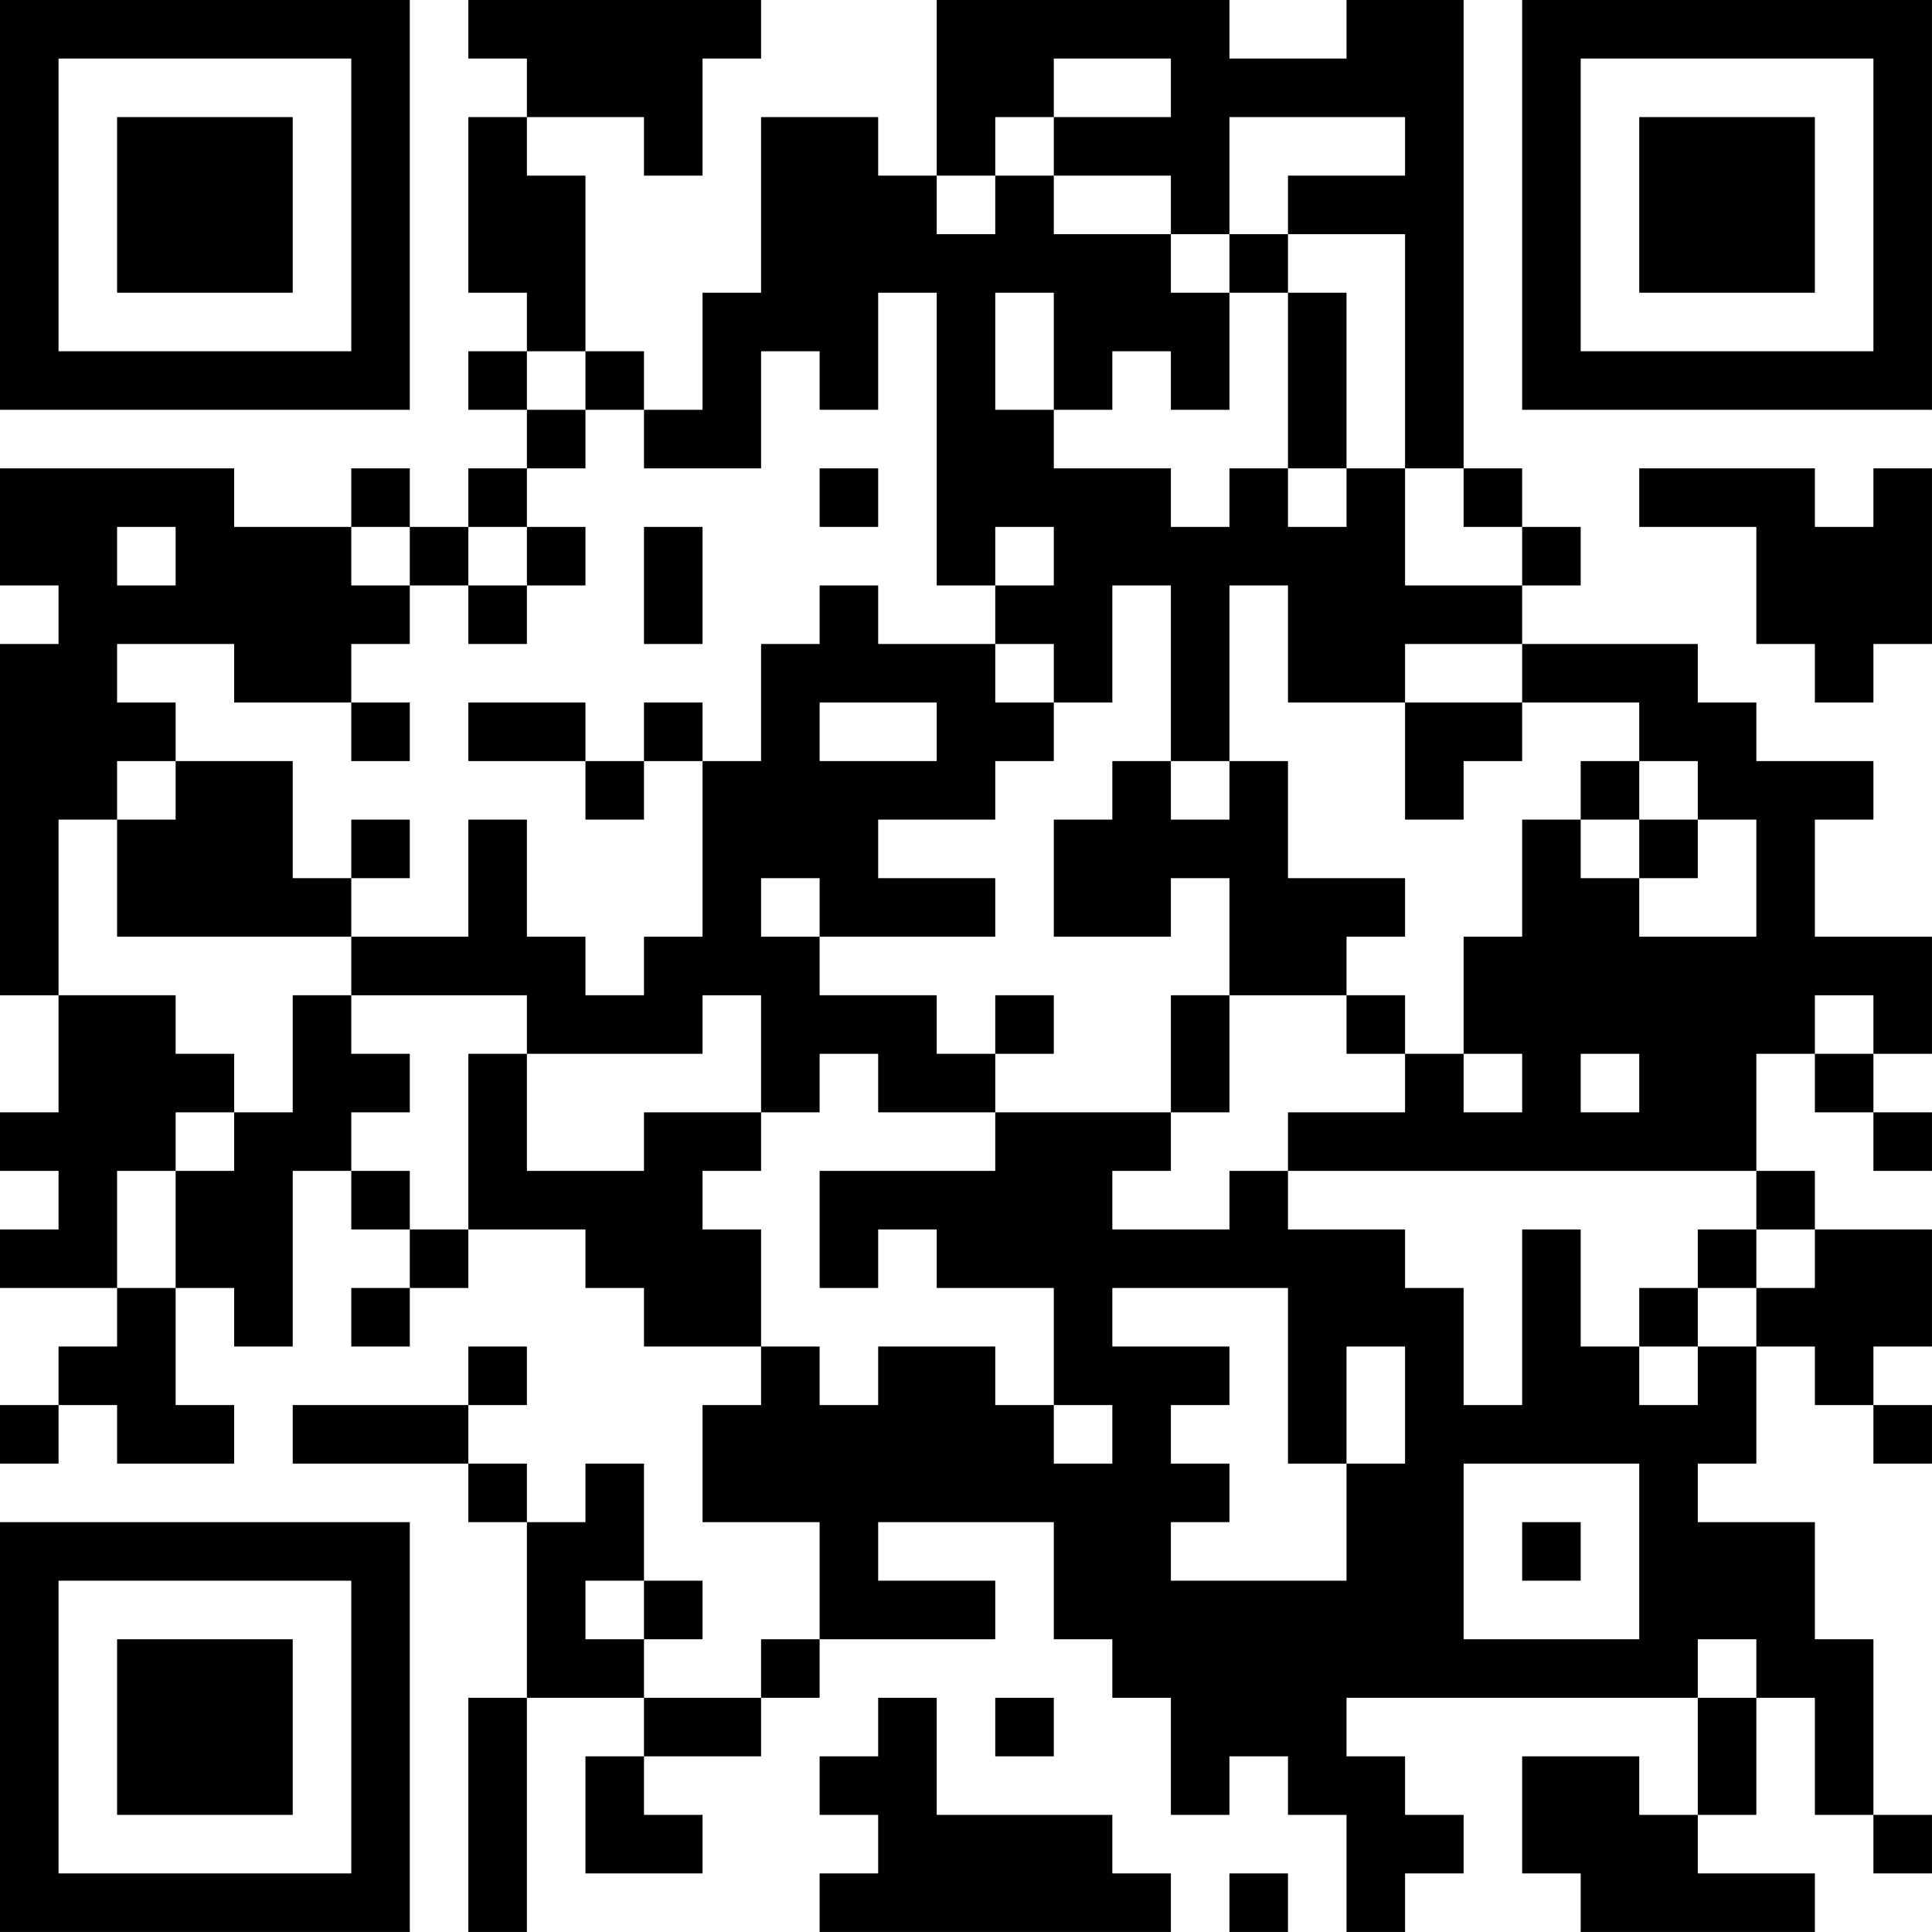 <?xml version="1.0" encoding="UTF-8"?>
<svg xmlns="http://www.w3.org/2000/svg" version="1.1" width="400" height="400" viewBox="0 0 400 400"><rect x="0" y="0" width="400" height="400" fill="#ffffff"/><g transform="scale(12.121)"><g transform="translate(0,0)"><path fill-rule="evenodd" d="M8 0L8 1L9 1L9 2L8 2L8 5L9 5L9 6L8 6L8 7L9 7L9 8L8 8L8 9L7 9L7 8L6 8L6 9L4 9L4 8L0 8L0 10L1 10L1 11L0 11L0 17L1 17L1 19L0 19L0 20L1 20L1 21L0 21L0 22L2 22L2 23L1 23L1 24L0 24L0 25L1 25L1 24L2 24L2 25L4 25L4 24L3 24L3 22L4 22L4 23L5 23L5 20L6 20L6 21L7 21L7 22L6 22L6 23L7 23L7 22L8 22L8 21L10 21L10 22L11 22L11 23L13 23L13 24L12 24L12 26L14 26L14 28L13 28L13 29L11 29L11 28L12 28L12 27L11 27L11 25L10 25L10 26L9 26L9 25L8 25L8 24L9 24L9 23L8 23L8 24L5 24L5 25L8 25L8 26L9 26L9 29L8 29L8 33L9 33L9 29L11 29L11 30L10 30L10 32L12 32L12 31L11 31L11 30L13 30L13 29L14 29L14 28L17 28L17 27L15 27L15 26L18 26L18 28L19 28L19 29L20 29L20 31L21 31L21 30L22 30L22 31L23 31L23 33L24 33L24 32L25 32L25 31L24 31L24 30L23 30L23 29L29 29L29 31L28 31L28 30L26 30L26 32L27 32L27 33L31 33L31 32L29 32L29 31L30 31L30 29L31 29L31 31L32 31L32 32L33 32L33 31L32 31L32 28L31 28L31 26L29 26L29 25L30 25L30 23L31 23L31 24L32 24L32 25L33 25L33 24L32 24L32 23L33 23L33 21L31 21L31 20L30 20L30 18L31 18L31 19L32 19L32 20L33 20L33 19L32 19L32 18L33 18L33 16L31 16L31 14L32 14L32 13L30 13L30 12L29 12L29 11L26 11L26 10L27 10L27 9L26 9L26 8L25 8L25 0L23 0L23 1L21 1L21 0L16 0L16 3L15 3L15 2L13 2L13 5L12 5L12 7L11 7L11 6L10 6L10 3L9 3L9 2L11 2L11 3L12 3L12 1L13 1L13 0ZM18 1L18 2L17 2L17 3L16 3L16 4L17 4L17 3L18 3L18 4L20 4L20 5L21 5L21 7L20 7L20 6L19 6L19 7L18 7L18 5L17 5L17 7L18 7L18 8L20 8L20 9L21 9L21 8L22 8L22 9L23 9L23 8L24 8L24 10L26 10L26 9L25 9L25 8L24 8L24 4L22 4L22 3L24 3L24 2L21 2L21 4L20 4L20 3L18 3L18 2L20 2L20 1ZM21 4L21 5L22 5L22 8L23 8L23 5L22 5L22 4ZM15 5L15 7L14 7L14 6L13 6L13 8L11 8L11 7L10 7L10 6L9 6L9 7L10 7L10 8L9 8L9 9L8 9L8 10L7 10L7 9L6 9L6 10L7 10L7 11L6 11L6 12L4 12L4 11L2 11L2 12L3 12L3 13L2 13L2 14L1 14L1 17L3 17L3 18L4 18L4 19L3 19L3 20L2 20L2 22L3 22L3 20L4 20L4 19L5 19L5 17L6 17L6 18L7 18L7 19L6 19L6 20L7 20L7 21L8 21L8 18L9 18L9 20L11 20L11 19L13 19L13 20L12 20L12 21L13 21L13 23L14 23L14 24L15 24L15 23L17 23L17 24L18 24L18 25L19 25L19 24L18 24L18 22L16 22L16 21L15 21L15 22L14 22L14 20L17 20L17 19L20 19L20 20L19 20L19 21L21 21L21 20L22 20L22 21L24 21L24 22L25 22L25 24L26 24L26 21L27 21L27 23L28 23L28 24L29 24L29 23L30 23L30 22L31 22L31 21L30 21L30 20L22 20L22 19L24 19L24 18L25 18L25 19L26 19L26 18L25 18L25 16L26 16L26 14L27 14L27 15L28 15L28 16L30 16L30 14L29 14L29 13L28 13L28 12L26 12L26 11L24 11L24 12L22 12L22 10L21 10L21 13L20 13L20 10L19 10L19 12L18 12L18 11L17 11L17 10L18 10L18 9L17 9L17 10L16 10L16 5ZM14 8L14 9L15 9L15 8ZM28 8L28 9L30 9L30 11L31 11L31 12L32 12L32 11L33 11L33 8L32 8L32 9L31 9L31 8ZM2 9L2 10L3 10L3 9ZM9 9L9 10L8 10L8 11L9 11L9 10L10 10L10 9ZM11 9L11 11L12 11L12 9ZM14 10L14 11L13 11L13 13L12 13L12 12L11 12L11 13L10 13L10 12L8 12L8 13L10 13L10 14L11 14L11 13L12 13L12 16L11 16L11 17L10 17L10 16L9 16L9 14L8 14L8 16L6 16L6 15L7 15L7 14L6 14L6 15L5 15L5 13L3 13L3 14L2 14L2 16L6 16L6 17L9 17L9 18L12 18L12 17L13 17L13 19L14 19L14 18L15 18L15 19L17 19L17 18L18 18L18 17L17 17L17 18L16 18L16 17L14 17L14 16L17 16L17 15L15 15L15 14L17 14L17 13L18 13L18 12L17 12L17 11L15 11L15 10ZM6 12L6 13L7 13L7 12ZM14 12L14 13L16 13L16 12ZM24 12L24 14L25 14L25 13L26 13L26 12ZM19 13L19 14L18 14L18 16L20 16L20 15L21 15L21 17L20 17L20 19L21 19L21 17L23 17L23 18L24 18L24 17L23 17L23 16L24 16L24 15L22 15L22 13L21 13L21 14L20 14L20 13ZM27 13L27 14L28 14L28 15L29 15L29 14L28 14L28 13ZM13 15L13 16L14 16L14 15ZM31 17L31 18L32 18L32 17ZM27 18L27 19L28 19L28 18ZM29 21L29 22L28 22L28 23L29 23L29 22L30 22L30 21ZM19 22L19 23L21 23L21 24L20 24L20 25L21 25L21 26L20 26L20 27L23 27L23 25L24 25L24 23L23 23L23 25L22 25L22 22ZM25 25L25 28L28 28L28 25ZM26 26L26 27L27 27L27 26ZM10 27L10 28L11 28L11 27ZM29 28L29 29L30 29L30 28ZM15 29L15 30L14 30L14 31L15 31L15 32L14 32L14 33L20 33L20 32L19 32L19 31L16 31L16 29ZM17 29L17 30L18 30L18 29ZM21 32L21 33L22 33L22 32ZM0 0L0 7L7 7L7 0ZM1 1L1 6L6 6L6 1ZM2 2L2 5L5 5L5 2ZM26 0L26 7L33 7L33 0ZM27 1L27 6L32 6L32 1ZM28 2L28 5L31 5L31 2ZM0 26L0 33L7 33L7 26ZM1 27L1 32L6 32L6 27ZM2 28L2 31L5 31L5 28Z" fill="#000000"/></g></g></svg>
